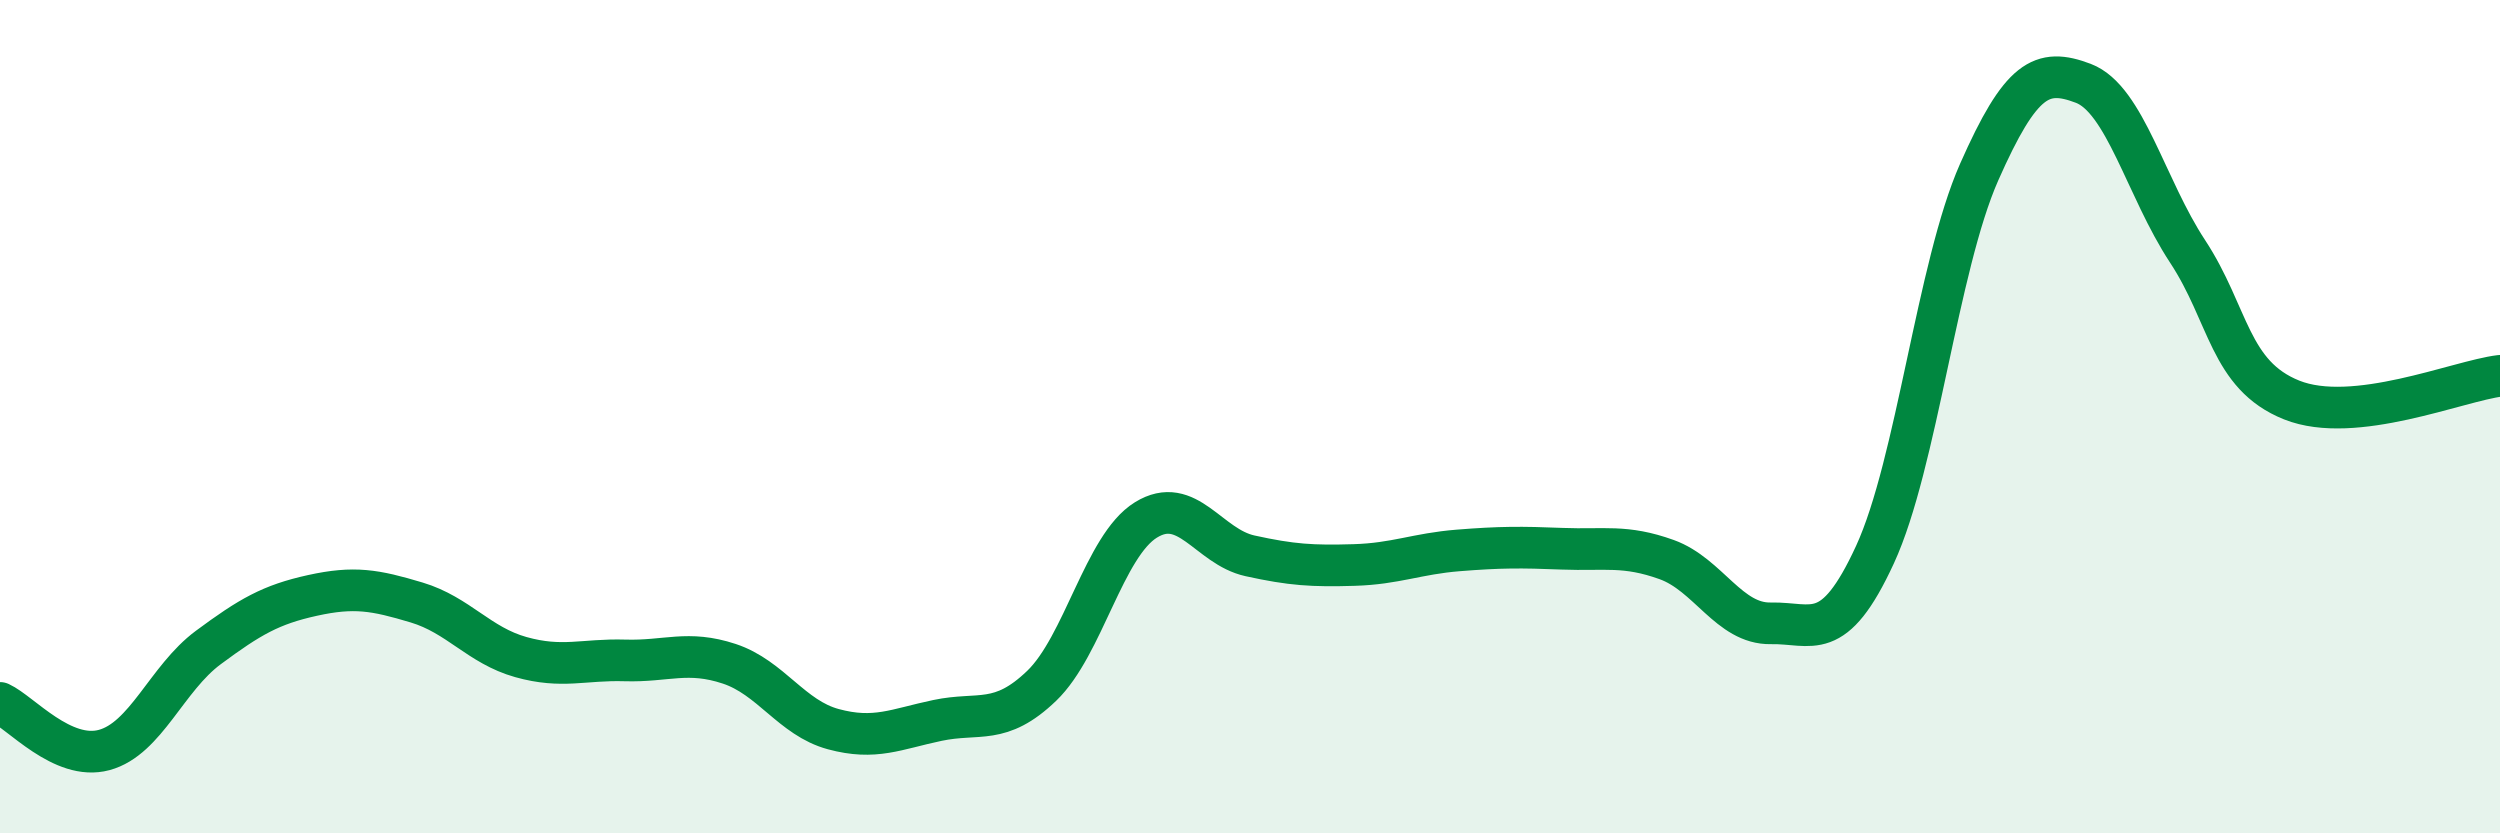 
    <svg width="60" height="20" viewBox="0 0 60 20" xmlns="http://www.w3.org/2000/svg">
      <path
        d="M 0,16.87 C 0.5,17.1 1.5,18.27 2.5,18 C 3.5,17.73 4,16.28 5,15.54 C 6,14.8 6.5,14.51 7.5,14.29 C 8.5,14.07 9,14.16 10,14.46 C 11,14.76 11.5,15.49 12.5,15.77 C 13.5,16.05 14,15.82 15,15.85 C 16,15.88 16.5,15.6 17.5,15.93 C 18.5,16.26 19,17.23 20,17.5 C 21,17.77 21.5,17.5 22.5,17.29 C 23.5,17.08 24,17.42 25,16.46 C 26,15.5 26.5,13.1 27.5,12.48 C 28.5,11.86 29,13.12 30,13.34 C 31,13.56 31.5,13.59 32.5,13.56 C 33.5,13.53 34,13.29 35,13.21 C 36,13.13 36.5,13.13 37.5,13.17 C 38.5,13.21 39,13.07 40,13.43 C 41,13.79 41.5,14.98 42.5,14.96 C 43.5,14.94 44,15.48 45,13.31 C 46,11.14 46.5,6.39 47.5,4.13 C 48.5,1.87 49,1.62 50,2 C 51,2.38 51.5,4.51 52.5,6.03 C 53.5,7.55 53.5,9 55,9.6 C 56.5,10.2 59,9.14 60,9.02L60 20L0 20Z"
        fill="#008740"
        opacity="0.1"
        stroke-linecap="round"
        stroke-linejoin="round"
      />
      <path
        d="M 0,16.87 C 0.5,17.1 1.5,18.27 2.5,18 C 3.5,17.73 4,16.28 5,15.54 C 6,14.8 6.5,14.51 7.5,14.29 C 8.5,14.07 9,14.16 10,14.46 C 11,14.76 11.5,15.49 12.5,15.77 C 13.5,16.05 14,15.82 15,15.85 C 16,15.88 16.5,15.6 17.5,15.93 C 18.5,16.26 19,17.23 20,17.5 C 21,17.77 21.5,17.5 22.5,17.29 C 23.5,17.08 24,17.42 25,16.46 C 26,15.5 26.5,13.1 27.5,12.48 C 28.5,11.86 29,13.12 30,13.34 C 31,13.56 31.5,13.59 32.5,13.56 C 33.5,13.53 34,13.29 35,13.21 C 36,13.13 36.5,13.13 37.5,13.17 C 38.5,13.21 39,13.07 40,13.43 C 41,13.79 41.5,14.98 42.5,14.96 C 43.5,14.94 44,15.48 45,13.31 C 46,11.14 46.5,6.39 47.5,4.13 C 48.5,1.87 49,1.62 50,2 C 51,2.38 51.5,4.51 52.5,6.03 C 53.5,7.55 53.5,9 55,9.6 C 56.5,10.2 59,9.14 60,9.02"
        stroke="#008740"
        stroke-width="1"
        fill="none"
        stroke-linecap="round"
        stroke-linejoin="round"
      />
    </svg>
  